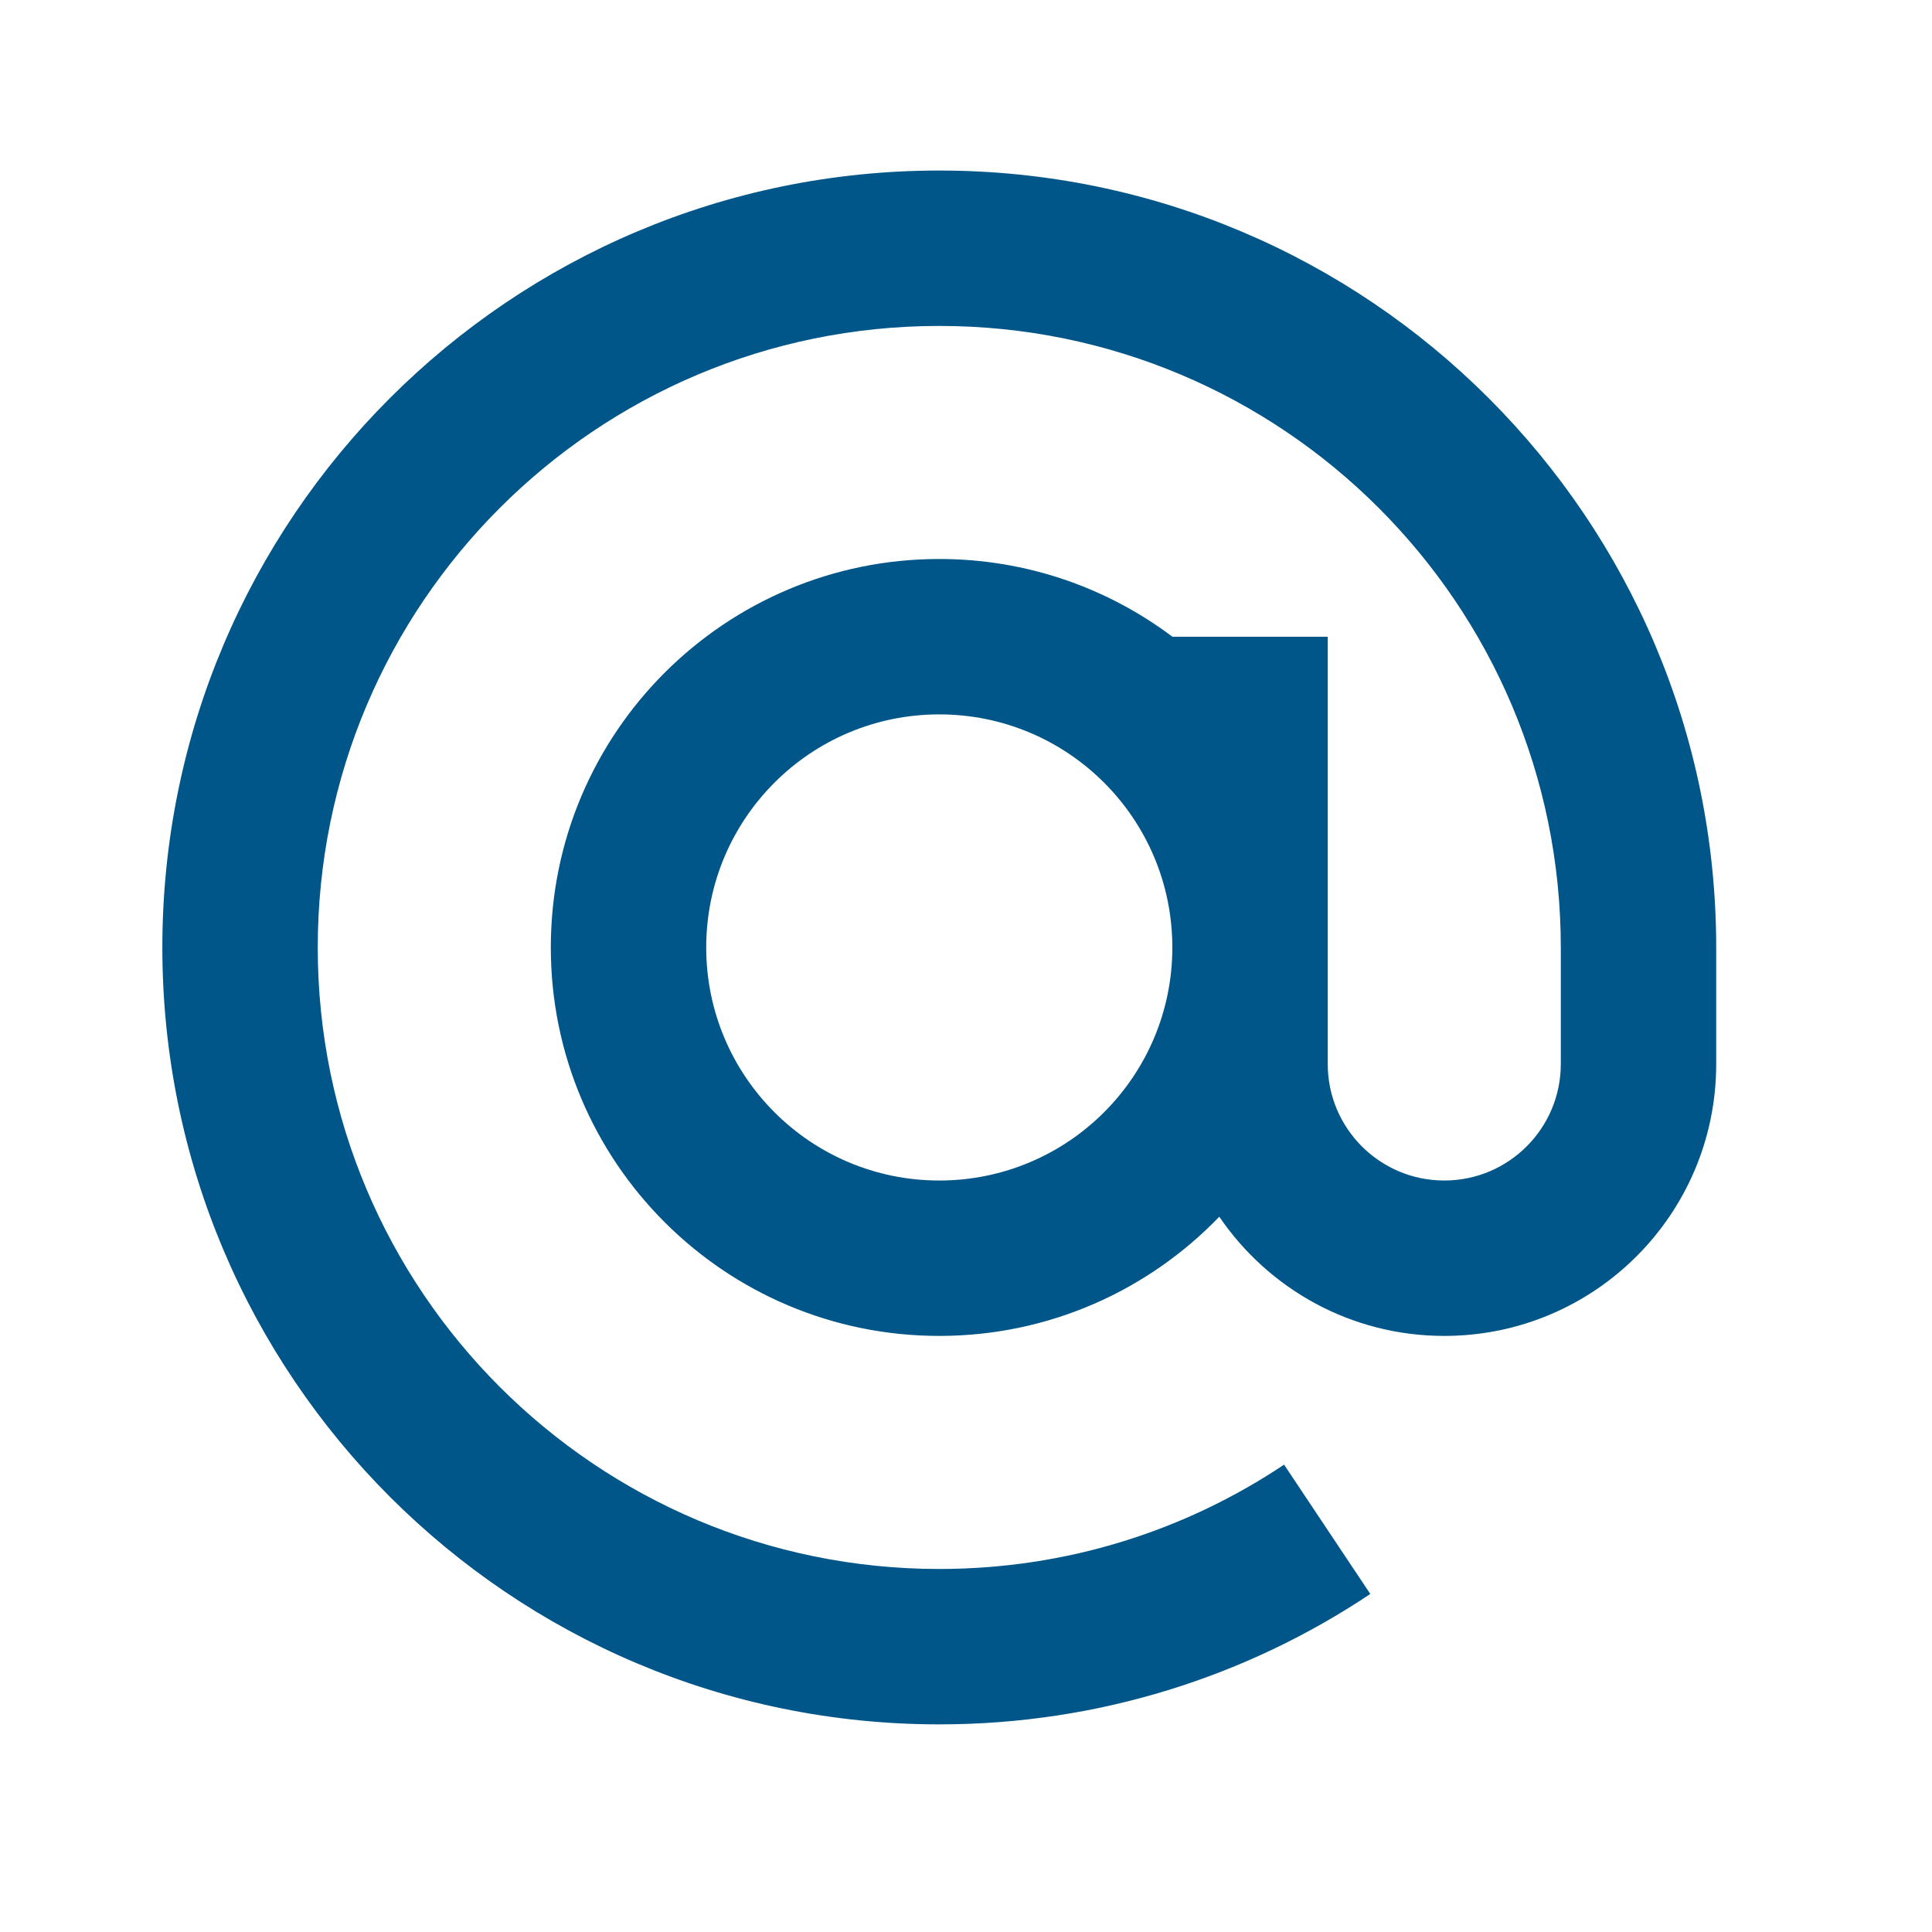<svg width="30" height="30" viewBox="0 0 30 30" fill="none" xmlns="http://www.w3.org/2000/svg">
<path d="M24.236 14.712C24.236 9.382 19.915 5.061 14.585 5.061C9.255 5.061 4.934 9.382 4.934 14.712C4.934 20.042 9.255 24.363 14.585 24.363C16.566 24.363 18.407 23.767 19.939 22.743L21.278 24.751C19.363 26.03 17.061 26.776 14.585 26.776C7.923 26.776 2.521 21.375 2.521 14.712C2.521 8.05 7.923 2.648 14.585 2.648C21.248 2.648 26.649 8.05 26.649 14.712V16.522C26.649 18.854 24.759 20.744 22.427 20.744C20.974 20.744 19.693 20.01 18.933 18.893C17.835 20.034 16.293 20.744 14.585 20.744C11.254 20.744 8.553 18.044 8.553 14.712C8.553 11.381 11.254 8.68 14.585 8.68C15.943 8.68 17.197 9.129 18.205 9.887H20.617V16.522C20.617 17.521 21.427 18.331 22.427 18.331C23.426 18.331 24.236 17.521 24.236 16.522V14.712ZM14.585 11.093C12.586 11.093 10.966 12.713 10.966 14.712C10.966 16.711 12.586 18.331 14.585 18.331C16.584 18.331 18.204 16.711 18.204 14.712C18.204 12.713 16.584 11.093 14.585 11.093Z" fill="#005589"/>
</svg>
